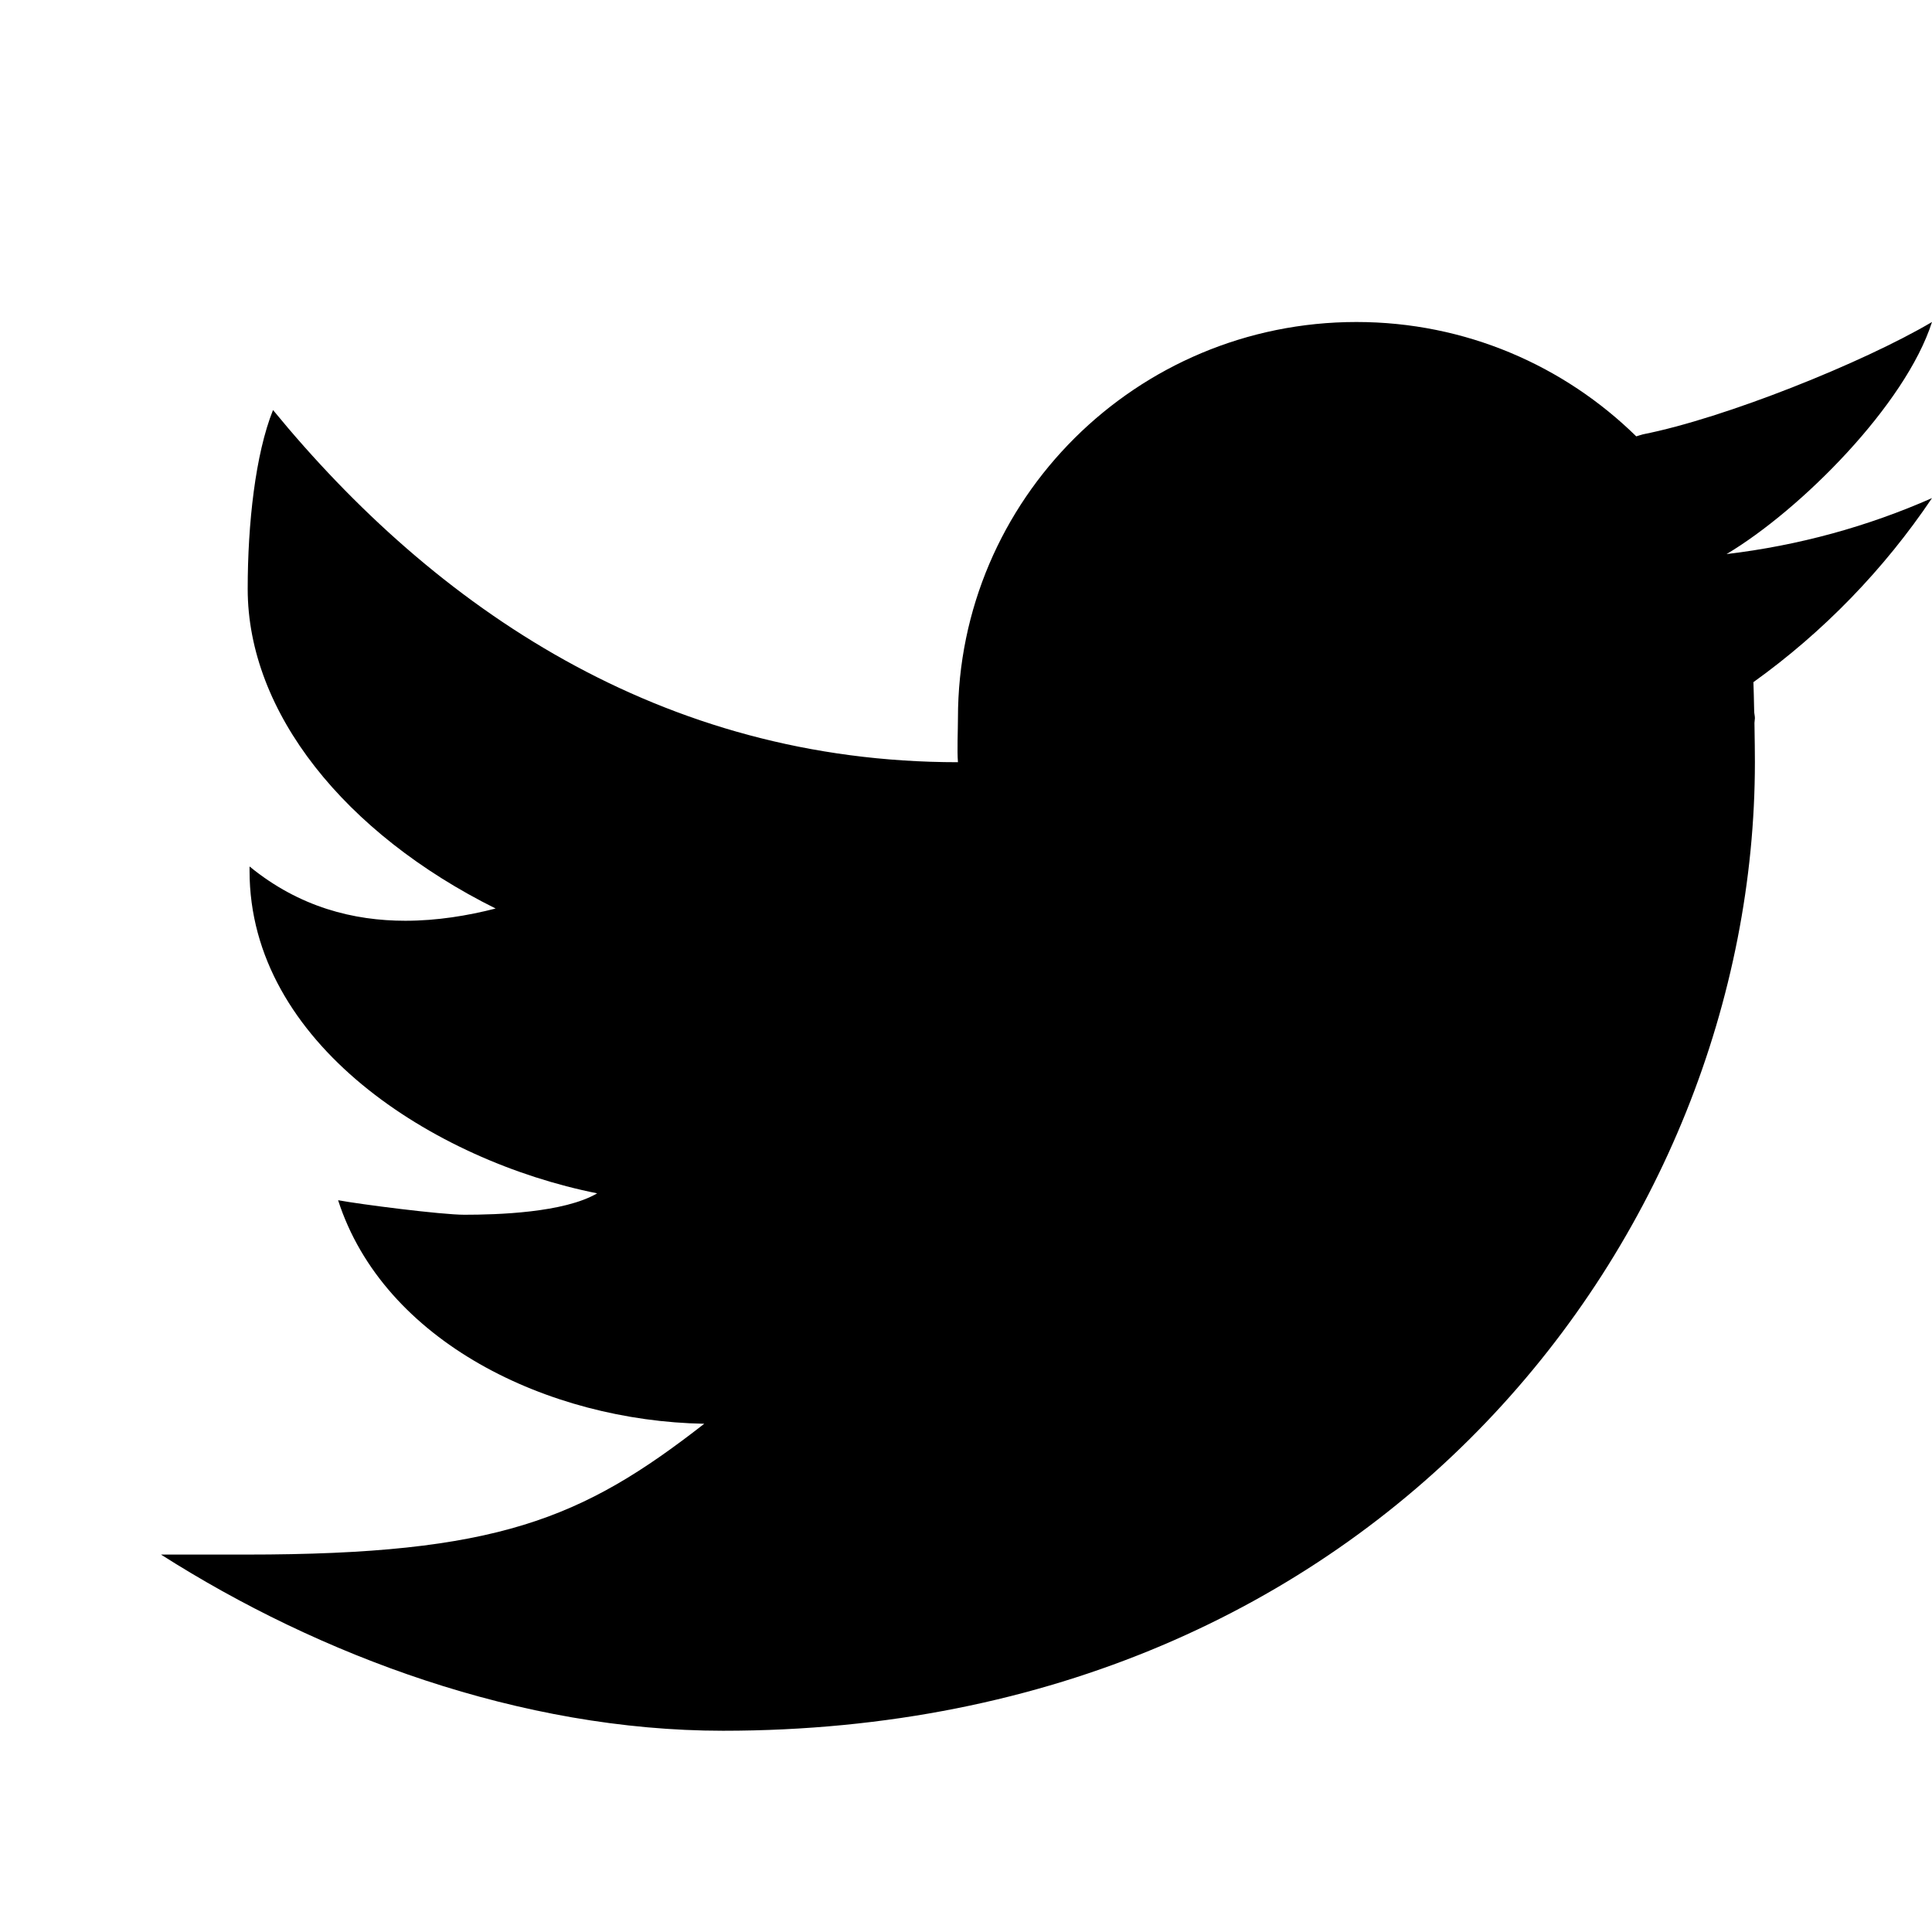 <svg width="48" height="48" viewBox="0 0 48 48" fill="none" xmlns="http://www.w3.org/2000/svg">
<path d="M48 8C46.284 9.013 42.841 10.393 40.817 10.791C40.758 10.806 40.709 10.826 40.652 10.841C38.863 9.087 36.413 8 33.7 8C28.233 8 23.8 12.408 23.8 17.843C23.8 18.13 23.776 18.657 23.8 18.937C16.423 18.937 10.809 15.096 6.783 10.187C6.345 11.281 6.154 13.009 6.154 14.632C6.154 17.697 8.563 20.706 12.314 22.572C11.623 22.749 10.862 22.876 10.07 22.876C8.792 22.876 7.439 22.542 6.2 21.527C6.2 21.564 6.2 21.599 6.2 21.638C6.2 25.921 10.772 28.837 14.837 29.648C14.012 30.132 12.349 30.18 11.537 30.18C10.965 30.18 8.941 29.92 8.4 29.819C9.531 33.33 13.61 35.303 17.497 35.373C14.457 37.744 12.347 38.623 6.121 38.623H4C7.934 41.13 12.943 43 17.963 43C34.309 43 43.6 30.613 43.6 18.937C43.6 18.749 43.596 18.355 43.589 17.959C43.589 17.92 43.6 17.883 43.6 17.843C43.6 17.784 43.582 17.727 43.582 17.668C43.576 17.371 43.569 17.093 43.563 16.948C45.301 15.702 46.808 14.146 48 12.375C46.405 13.079 44.693 13.552 42.896 13.766C44.731 12.672 47.338 10.065 48 8Z" fill="black"/>
</svg>
